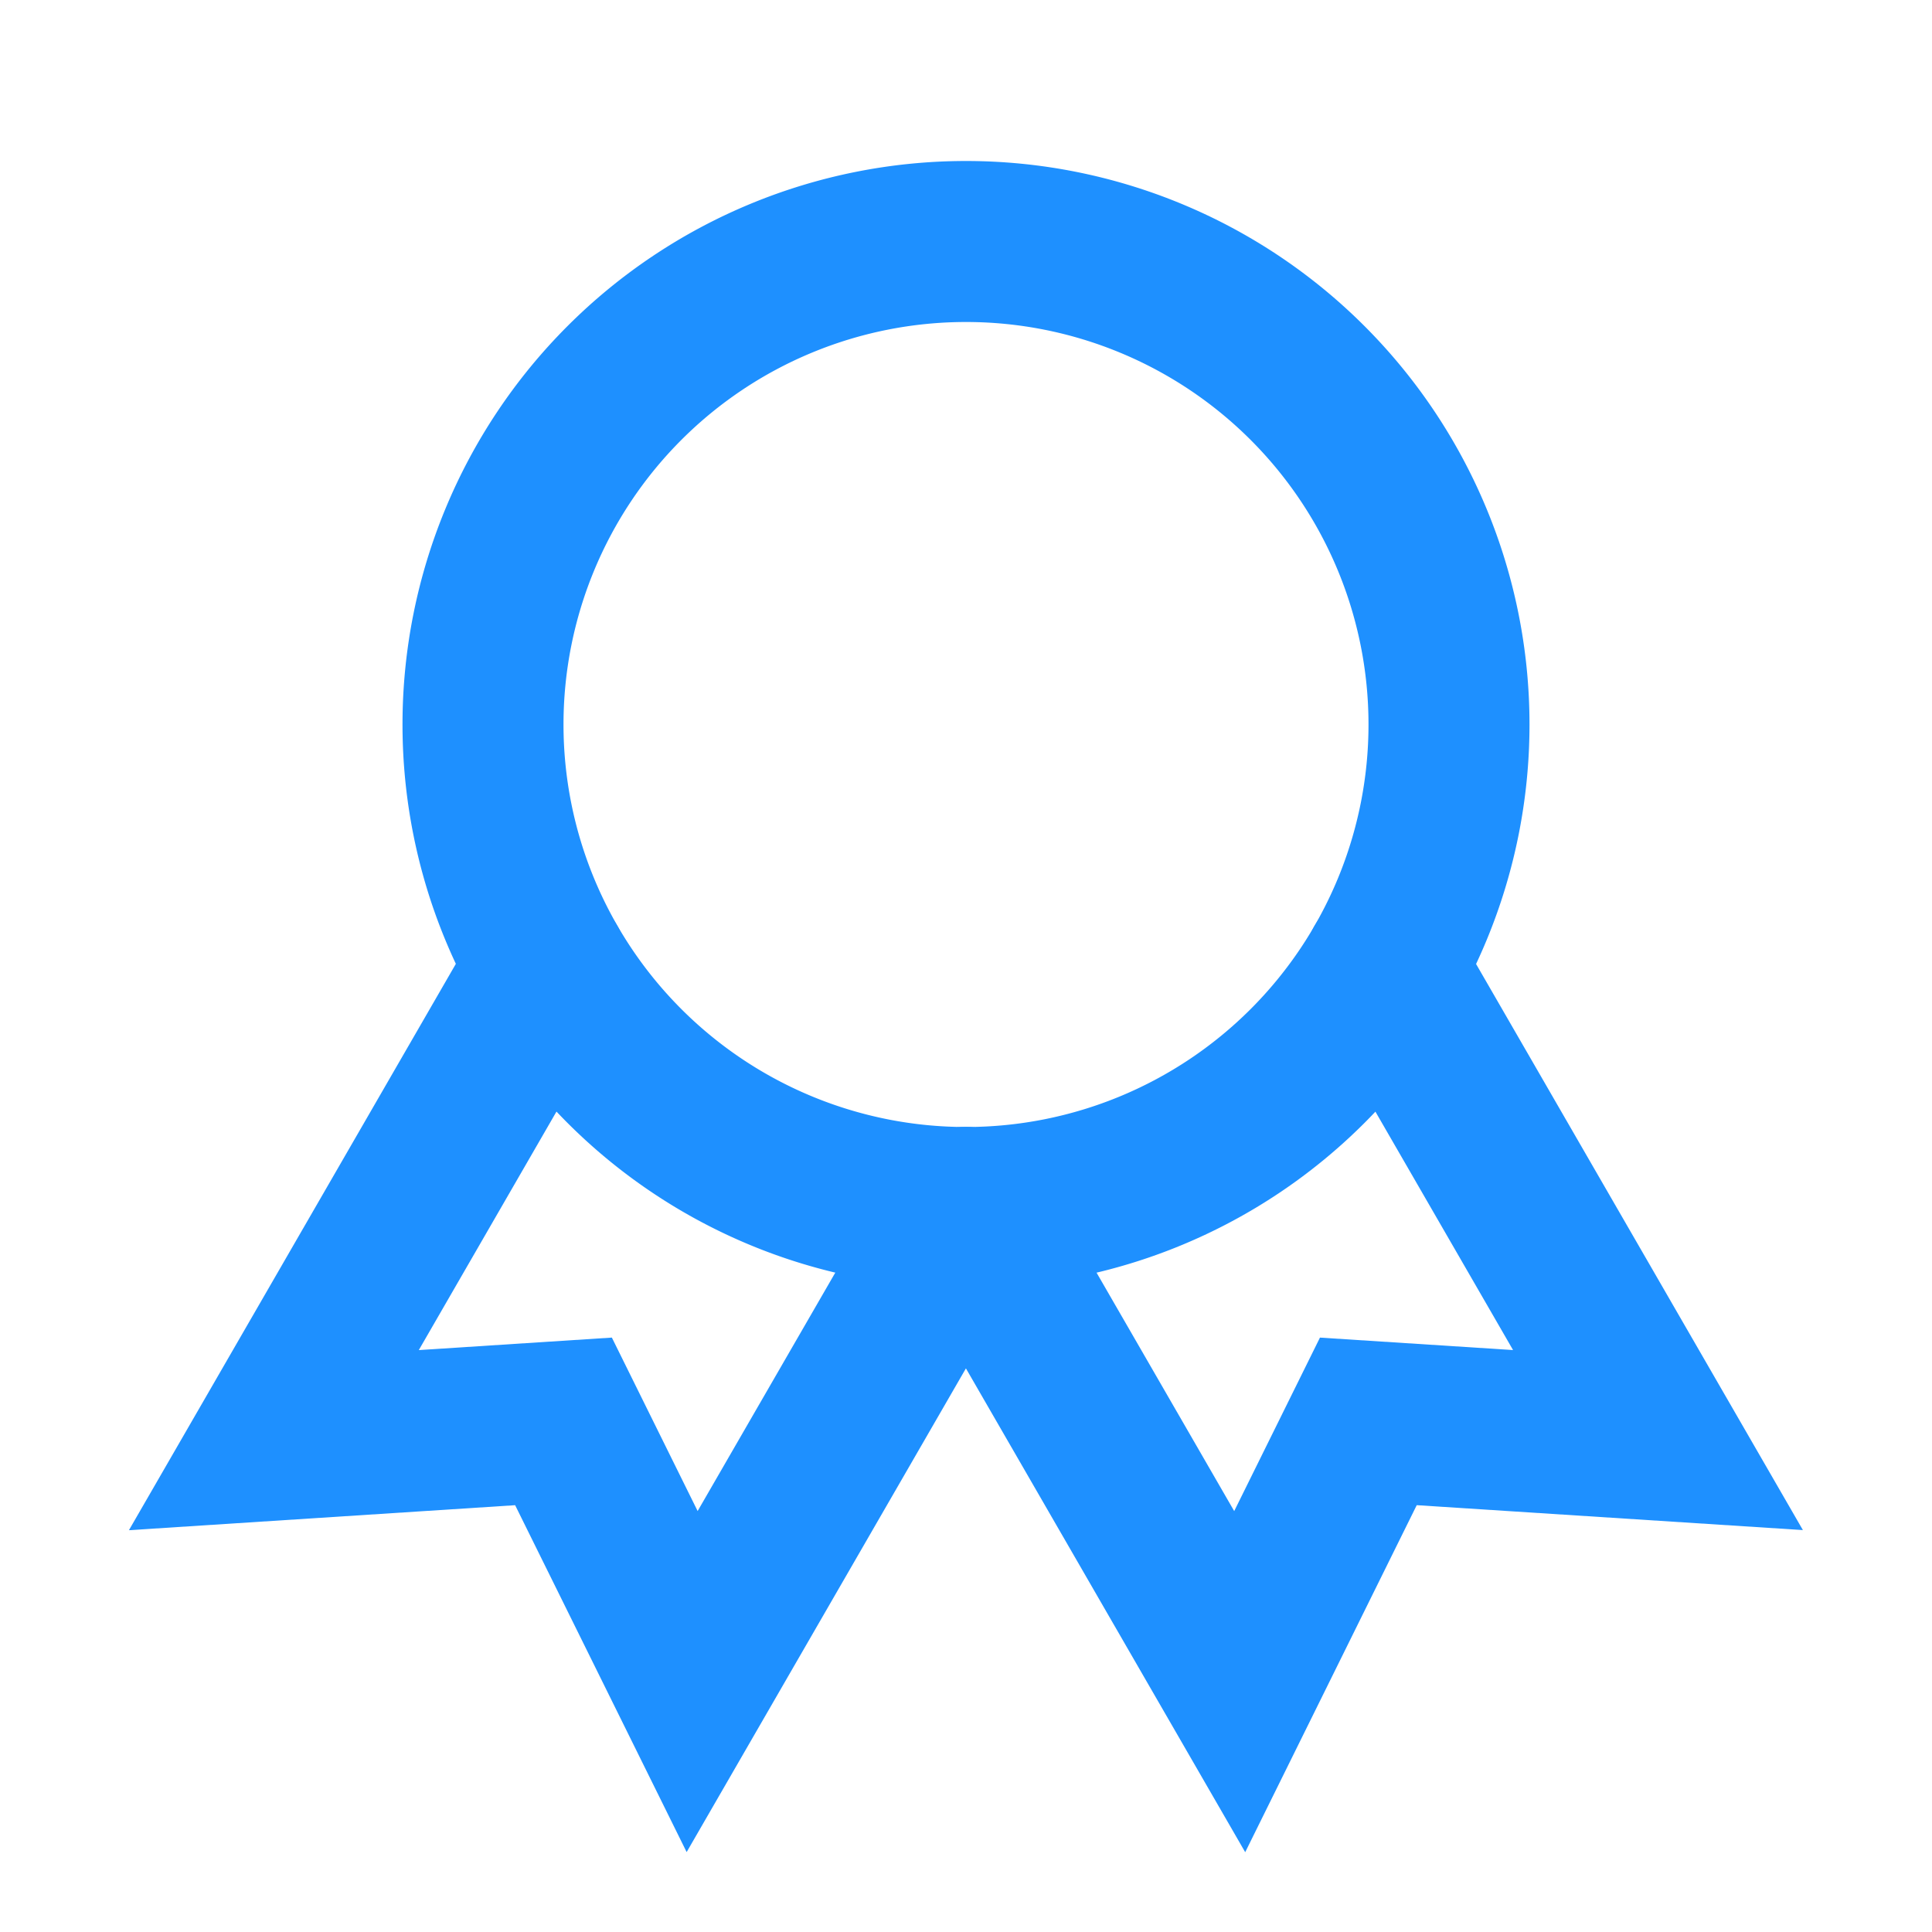 <svg  xmlns="http://www.w3.org/2000/svg"  
    width="24"  height="24"  viewBox="0 0 24 24" 
     stroke="#1E90FF"  stroke-width="2"  stroke-linecap="round" fill="none"  
    >
    <defs>
        <!-- Gradient for AI Icon -->
        <linearGradient id="gradientAI" x1="0%" y1="0%" x2="100%" y2="100%">
            <stop offset="0%" stop-color="#00FF7F"/>
            <stop offset="100%" stop-color="#1E90FF"/>
        </linearGradient>

        <!-- Glow effect -->
        <filter id="glow" x="-50%" y="-50%" width="200%" height="200%">
            <feGaussianBlur stdDeviation="1" result="coloredBlur"/>
            <feMerge>
                <feMergeNode in="coloredBlur"/>
                <feMergeNode in="SourceGraphic"/>
            </feMerge>
        </filter>
    </defs>
     <g  filter="url(#glow)">
        <path stroke="none" d="M0 0h24v24H0z" fill="none"/>
        <path d="M12 9m-6 0a6 6 0 1 0 12 0a6 6 0 1 0 -12 0" />
        <path d="M12 15l3.4 5.89l1.598 -3.233l3.598 .232l-3.4 -5.889" />
        <path d="M6.802 12l-3.4 5.89l3.598 -.233l1.598 3.232l3.4 -5.889" />
    </g>
</svg>